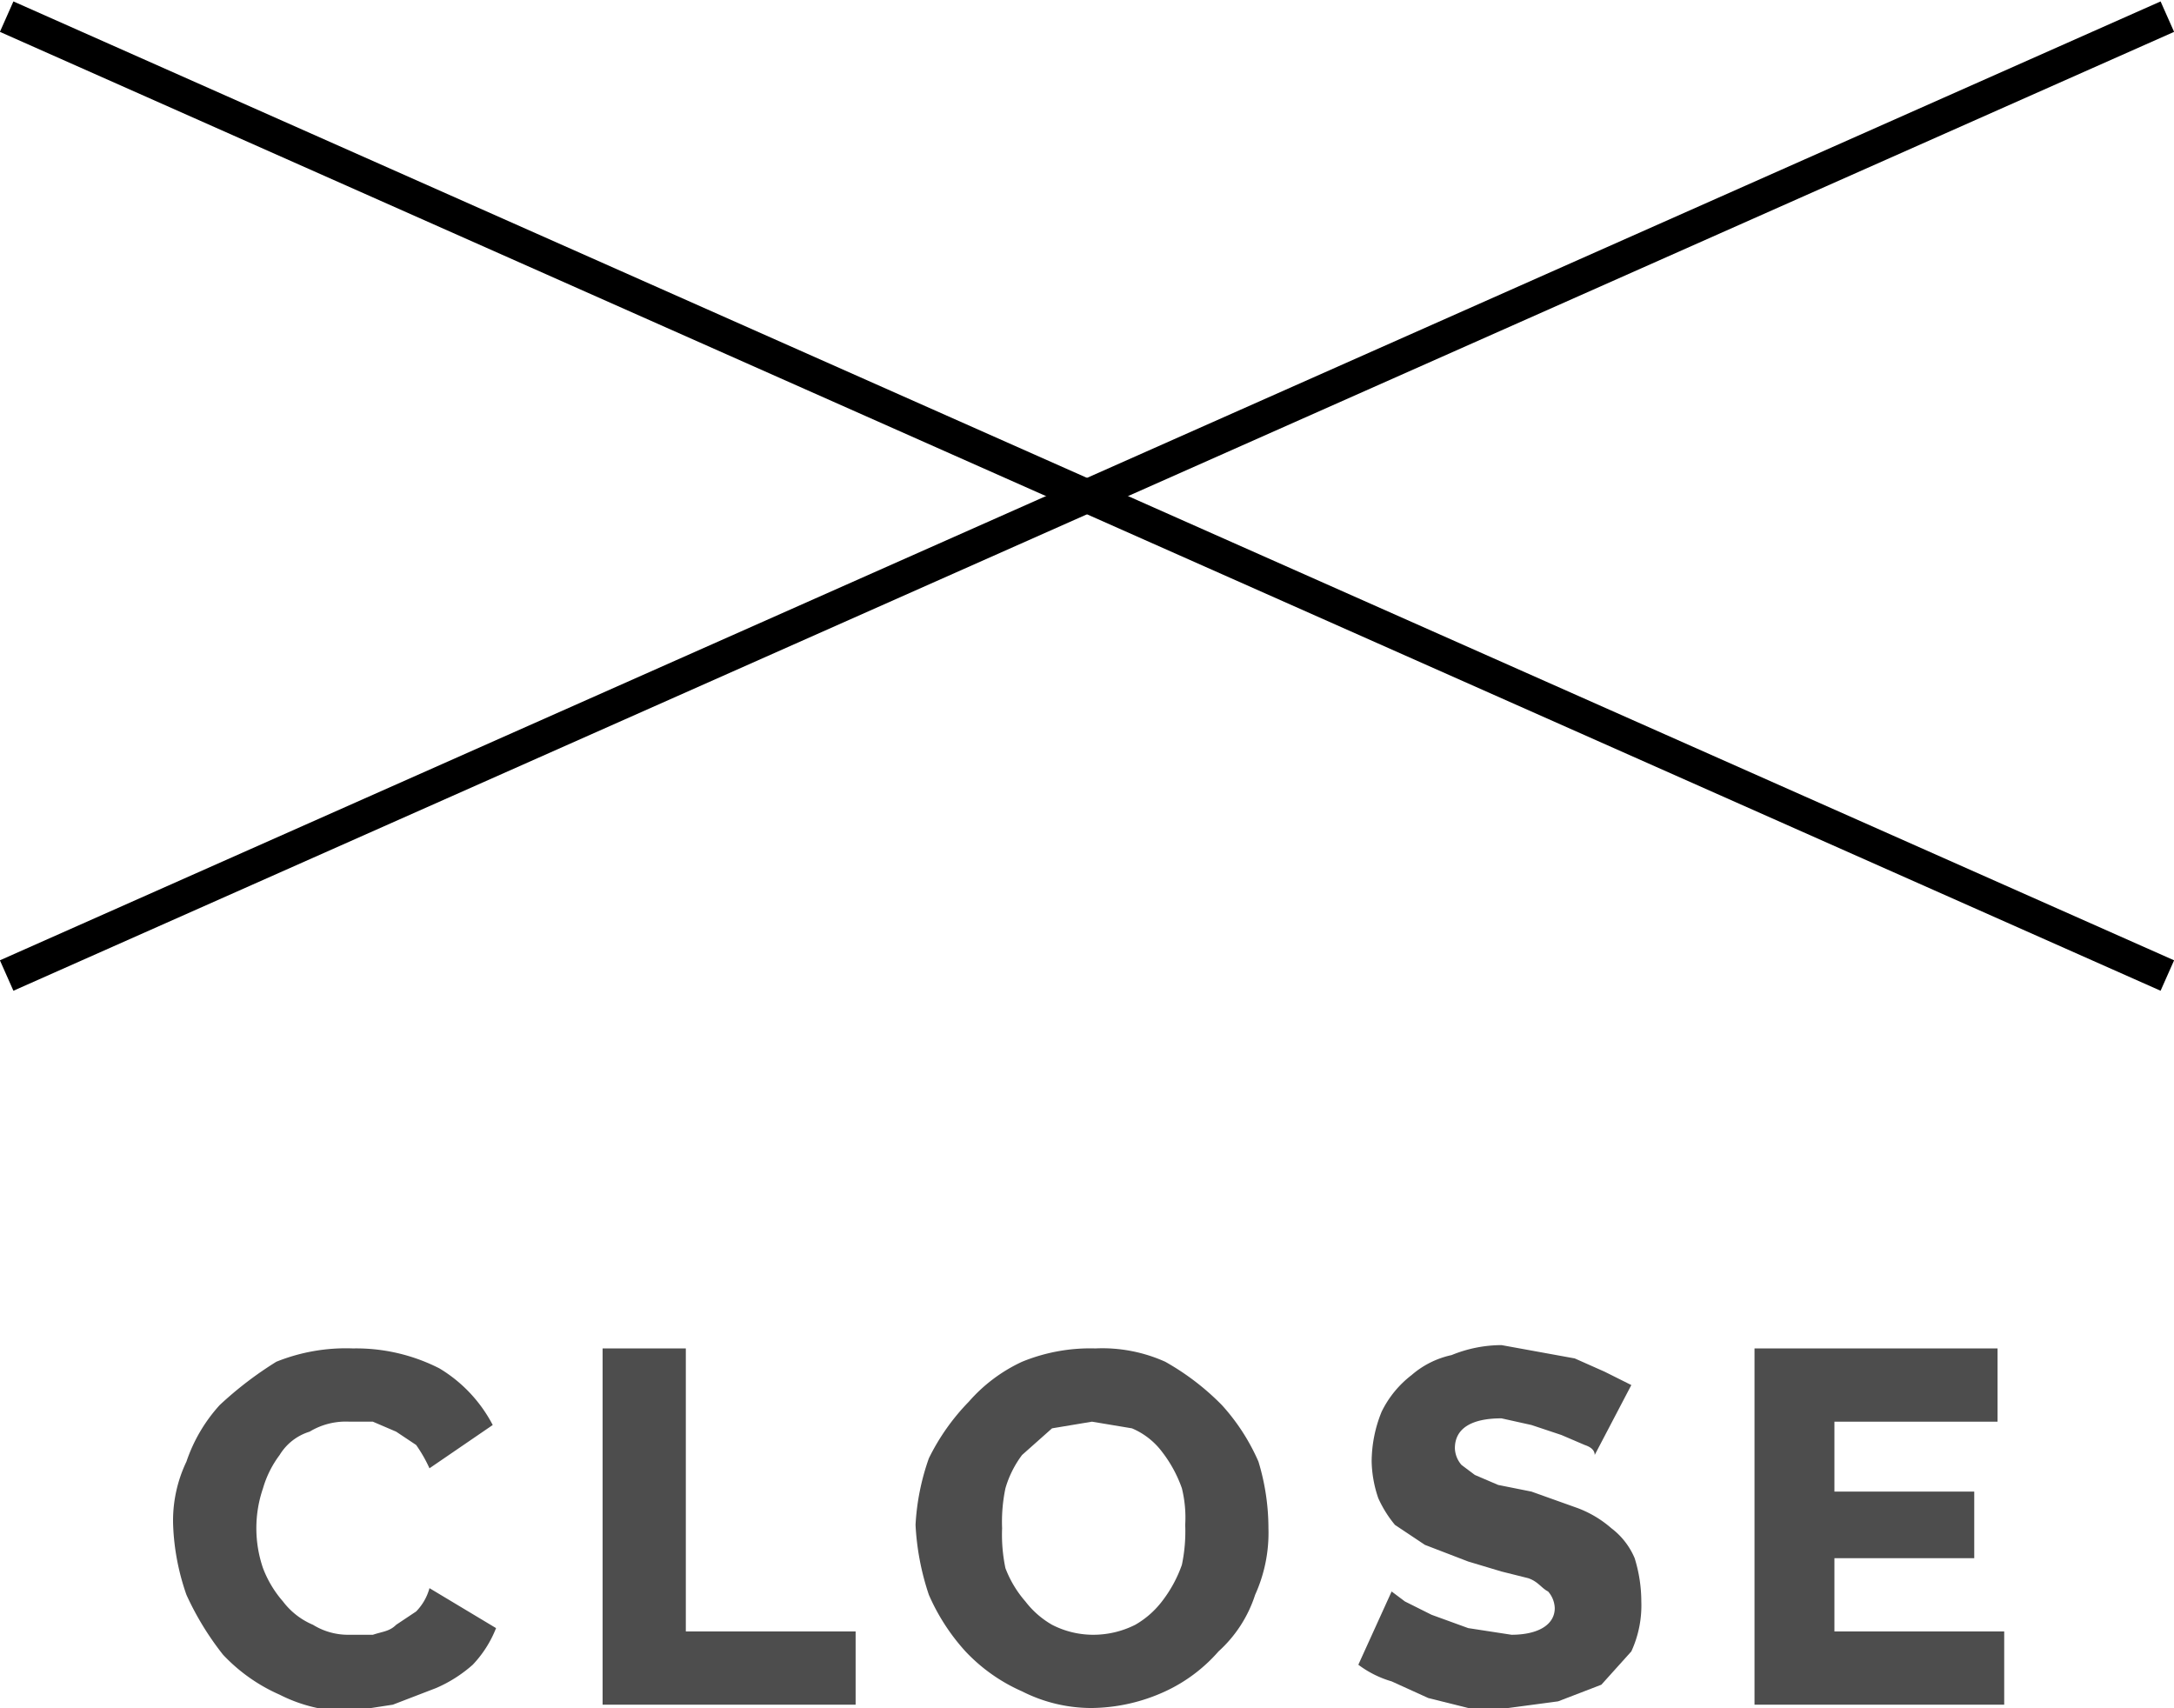 <svg xmlns="http://www.w3.org/2000/svg" width="65.3" height="51.3" viewBox="0 0 65.3 51.3">
  <g>
    <g>
      <path d="M5.2,45.8a4.1,4.1,0,0,1,.4-1.9,4.8,4.8,0,0,1,1-1.7,10.9,10.9,0,0,1,1.7-1.3,5.6,5.6,0,0,1,2.3-.4,5.5,5.5,0,0,1,2.6.6,4.3,4.3,0,0,1,1.6,1.7l-1.9,1.3a4.3,4.3,0,0,0-.4-.7l-.6-.4-.7-.3h-.7a2.1,2.1,0,0,0-1.2.3,1.6,1.6,0,0,0-.9.7,3.1,3.1,0,0,0-.5,1,3.7,3.7,0,0,0,0,2.4,3.3,3.3,0,0,0,.6,1,2.2,2.2,0,0,0,.9.7,2,2,0,0,0,1.1.3h.7c.3-.1.5-.1.7-.3l.6-.4a1.6,1.6,0,0,0,.4-.7l2,1.2a3.4,3.4,0,0,1-.7,1.1,4.1,4.1,0,0,1-1.1.7l-1.3.5-1.3.2a4.6,4.6,0,0,1-2.1-.5,5.2,5.2,0,0,1-1.7-1.2,8.7,8.7,0,0,1-1.1-1.8A7.1,7.1,0,0,1,5.2,45.8Z" style="fill: #4d4d4d"/>
      <path d="M18.1,51.2V40.5h2.5V49h5.1v2.2Z" style="fill: #4d4d4d"/>
      <path d="M32.8,51.3a4.6,4.6,0,0,1-2.1-.5A5.2,5.2,0,0,1,29,49.6a6.2,6.2,0,0,1-1.1-1.7,7.8,7.8,0,0,1-.4-2.1,7.1,7.1,0,0,1,.4-2,6.6,6.6,0,0,1,1.2-1.7,4.8,4.8,0,0,1,1.6-1.2,5.4,5.4,0,0,1,2.2-.4,4.6,4.6,0,0,1,2.1.4,7.6,7.6,0,0,1,1.7,1.3,6.2,6.2,0,0,1,1.1,1.7,6.9,6.9,0,0,1,.3,2,4.5,4.5,0,0,1-.4,2,3.9,3.9,0,0,1-1.1,1.7A4.8,4.8,0,0,1,35,50.8,5.4,5.4,0,0,1,32.8,51.3Zm-2.7-5.4a4.9,4.9,0,0,0,.1,1.2,3.3,3.3,0,0,0,.6,1,2.7,2.7,0,0,0,.8.7,2.7,2.7,0,0,0,1.2.3,2.8,2.8,0,0,0,1.3-.3,2.7,2.7,0,0,0,.8-.7,3.9,3.9,0,0,0,.6-1.1,4.9,4.9,0,0,0,.1-1.2,3.7,3.7,0,0,0-.1-1.1,3.9,3.9,0,0,0-.6-1.1,2.2,2.2,0,0,0-.9-.7l-1.2-.2-1.2.2-.9.8a3.1,3.1,0,0,0-.5,1A4.9,4.9,0,0,0,30.1,45.9Z" style="fill: #4d4d4d"/>
      <path d="M47.9,43.7q0-.2-.3-.3l-.7-.3-.9-.3-.9-.2c-.9,0-1.4.3-1.4.9a.8.8,0,0,0,.2.5l.4.3.7.3,1,.2,1.4.5a3.3,3.3,0,0,1,1,.6,2.2,2.2,0,0,1,.7.9,4.4,4.4,0,0,1,.2,1.3,3.3,3.3,0,0,1-.3,1.5l-.9,1-1.3.5-1.5.2H44.1L42.9,51l-1.1-.5a3.1,3.1,0,0,1-1-.5l1-2.2.4.3.8.4,1.1.4,1.3.2c.8,0,1.3-.3,1.3-.8a.8.8,0,0,0-.2-.5c-.2-.1-.3-.3-.6-.4l-.8-.2-1-.3-1.3-.5-.9-.6a3.5,3.5,0,0,1-.5-.8,3.6,3.6,0,0,1-.2-1.1,4,4,0,0,1,.3-1.5,3.1,3.1,0,0,1,.9-1.1,2.7,2.7,0,0,1,1.2-.6,4,4,0,0,1,1.5-.3l1.1.2,1.1.2.9.4.8.4Z" style="fill: #4d4d4d"/>
      <path d="M60.2,49v2.2H52.7V40.5H60v2.2H55.1v2.1h4.2v2H55.1V49Z" style="fill: #4d4d4d"/>
    </g>
    <g>
      <line x1="65.1" y1="29.3" x2="0.2" y2="0.5" style="fill: none;stroke: #000;stroke-miterlimit: 10"/>
      <line x1="65.1" y1="0.5" x2="0.2" y2="29.3" style="fill: none;stroke: #000;stroke-miterlimit: 10"/>
    </g>
  </g>
</svg>
